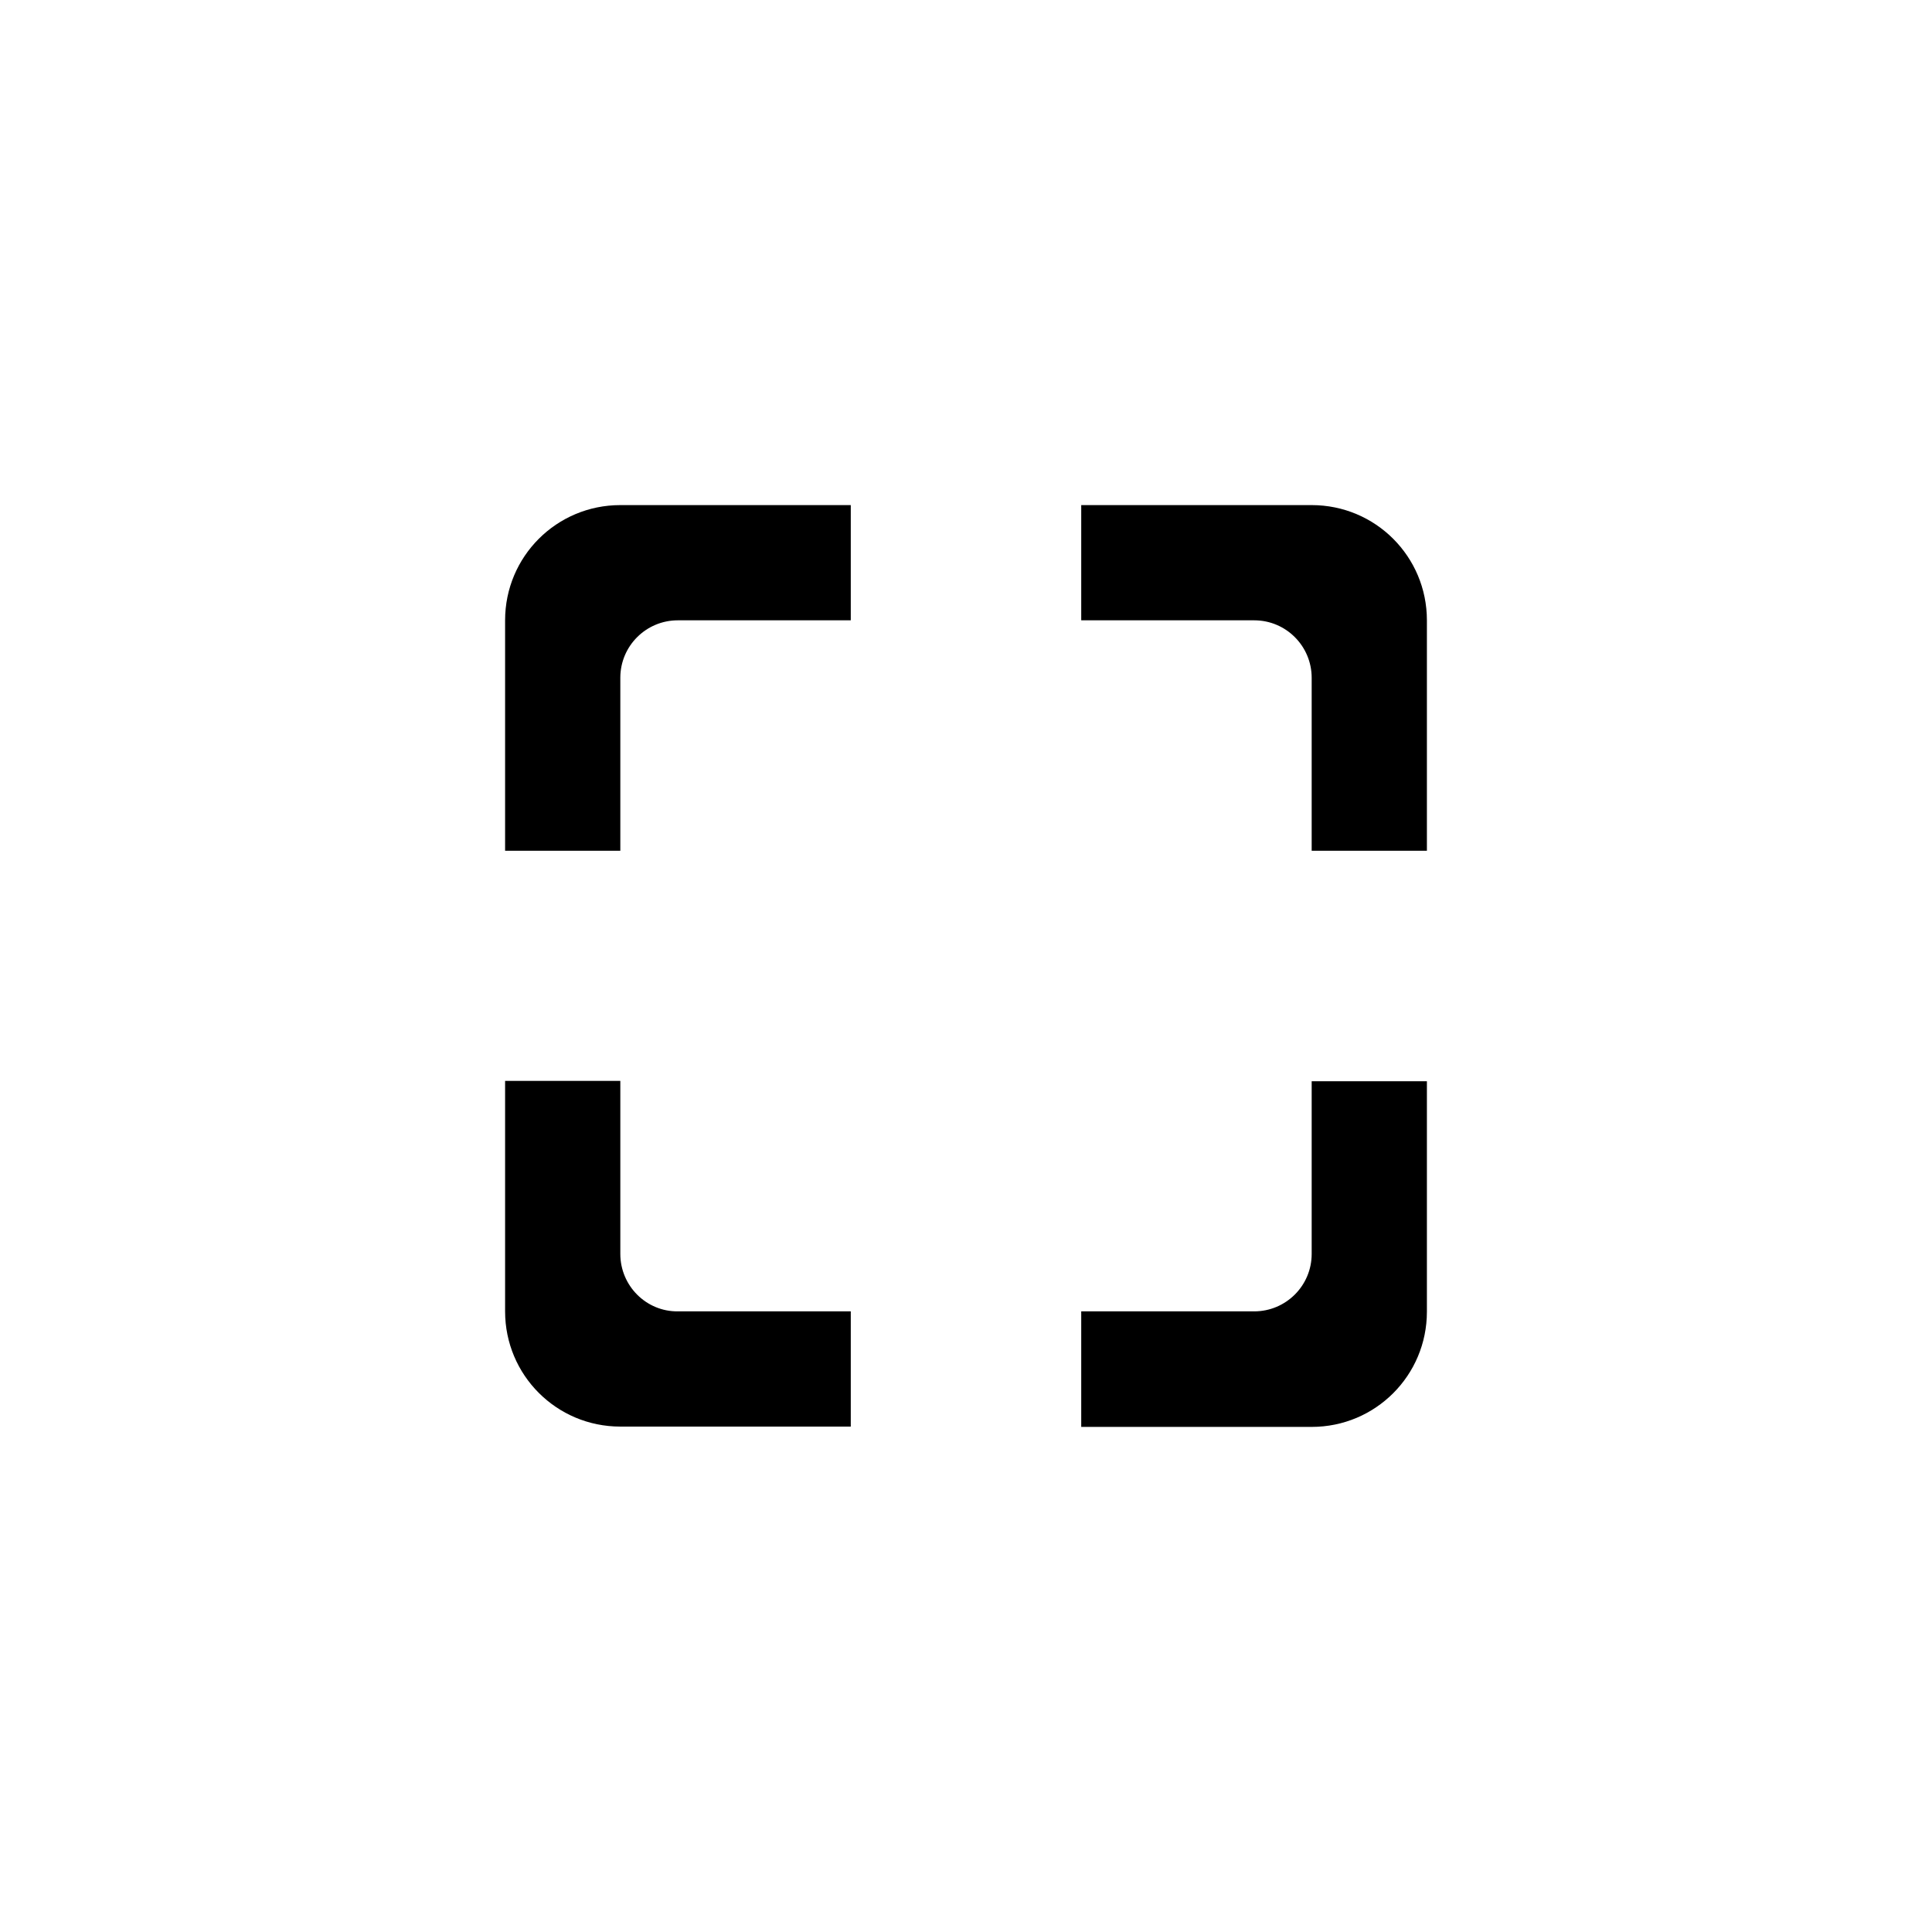 <?xml version="1.0" encoding="utf-8"?>
<!-- Generator: Adobe Illustrator 19.2.1, SVG Export Plug-In . SVG Version: 6.00 Build 0)  -->
<svg version="1.1" id="Capa_1" xmlns="http://www.w3.org/2000/svg" xmlns:xlink="http://www.w3.org/1999/xlink" x="0px" y="0px"
	 viewBox="0 0 612 612" style="enable-background:new 0 0 612 612;" xml:space="preserve">
<g>
	<g id="_x39__43_">
		<g>
			<path d="M415.5,160h-73v36.5h54.8c10.1,0,18.2,8.2,18.2,18.2v54.8H452v-73C452,176.3,435.7,160,415.5,160z M160,196.5v73h36.5
				v-54.8c0-10.1,8.2-18.2,18.2-18.2h54.8V160h-73C176.3,160,160,176.3,160,196.5z M196.5,397.2v-54.8H160v73
				c0,20.2,16.3,36.5,36.5,36.5h73v-36.5h-54.8C204.7,415.5,196.5,407.3,196.5,397.2z M415.5,397.2c0,10.1-8.2,18.2-18.2,18.2h-54.8
				V452h73c20.2,0,36.5-16.3,36.5-36.5v-73h-36.5V397.2z"/>
		</g>
	</g>
</g>
</svg>
